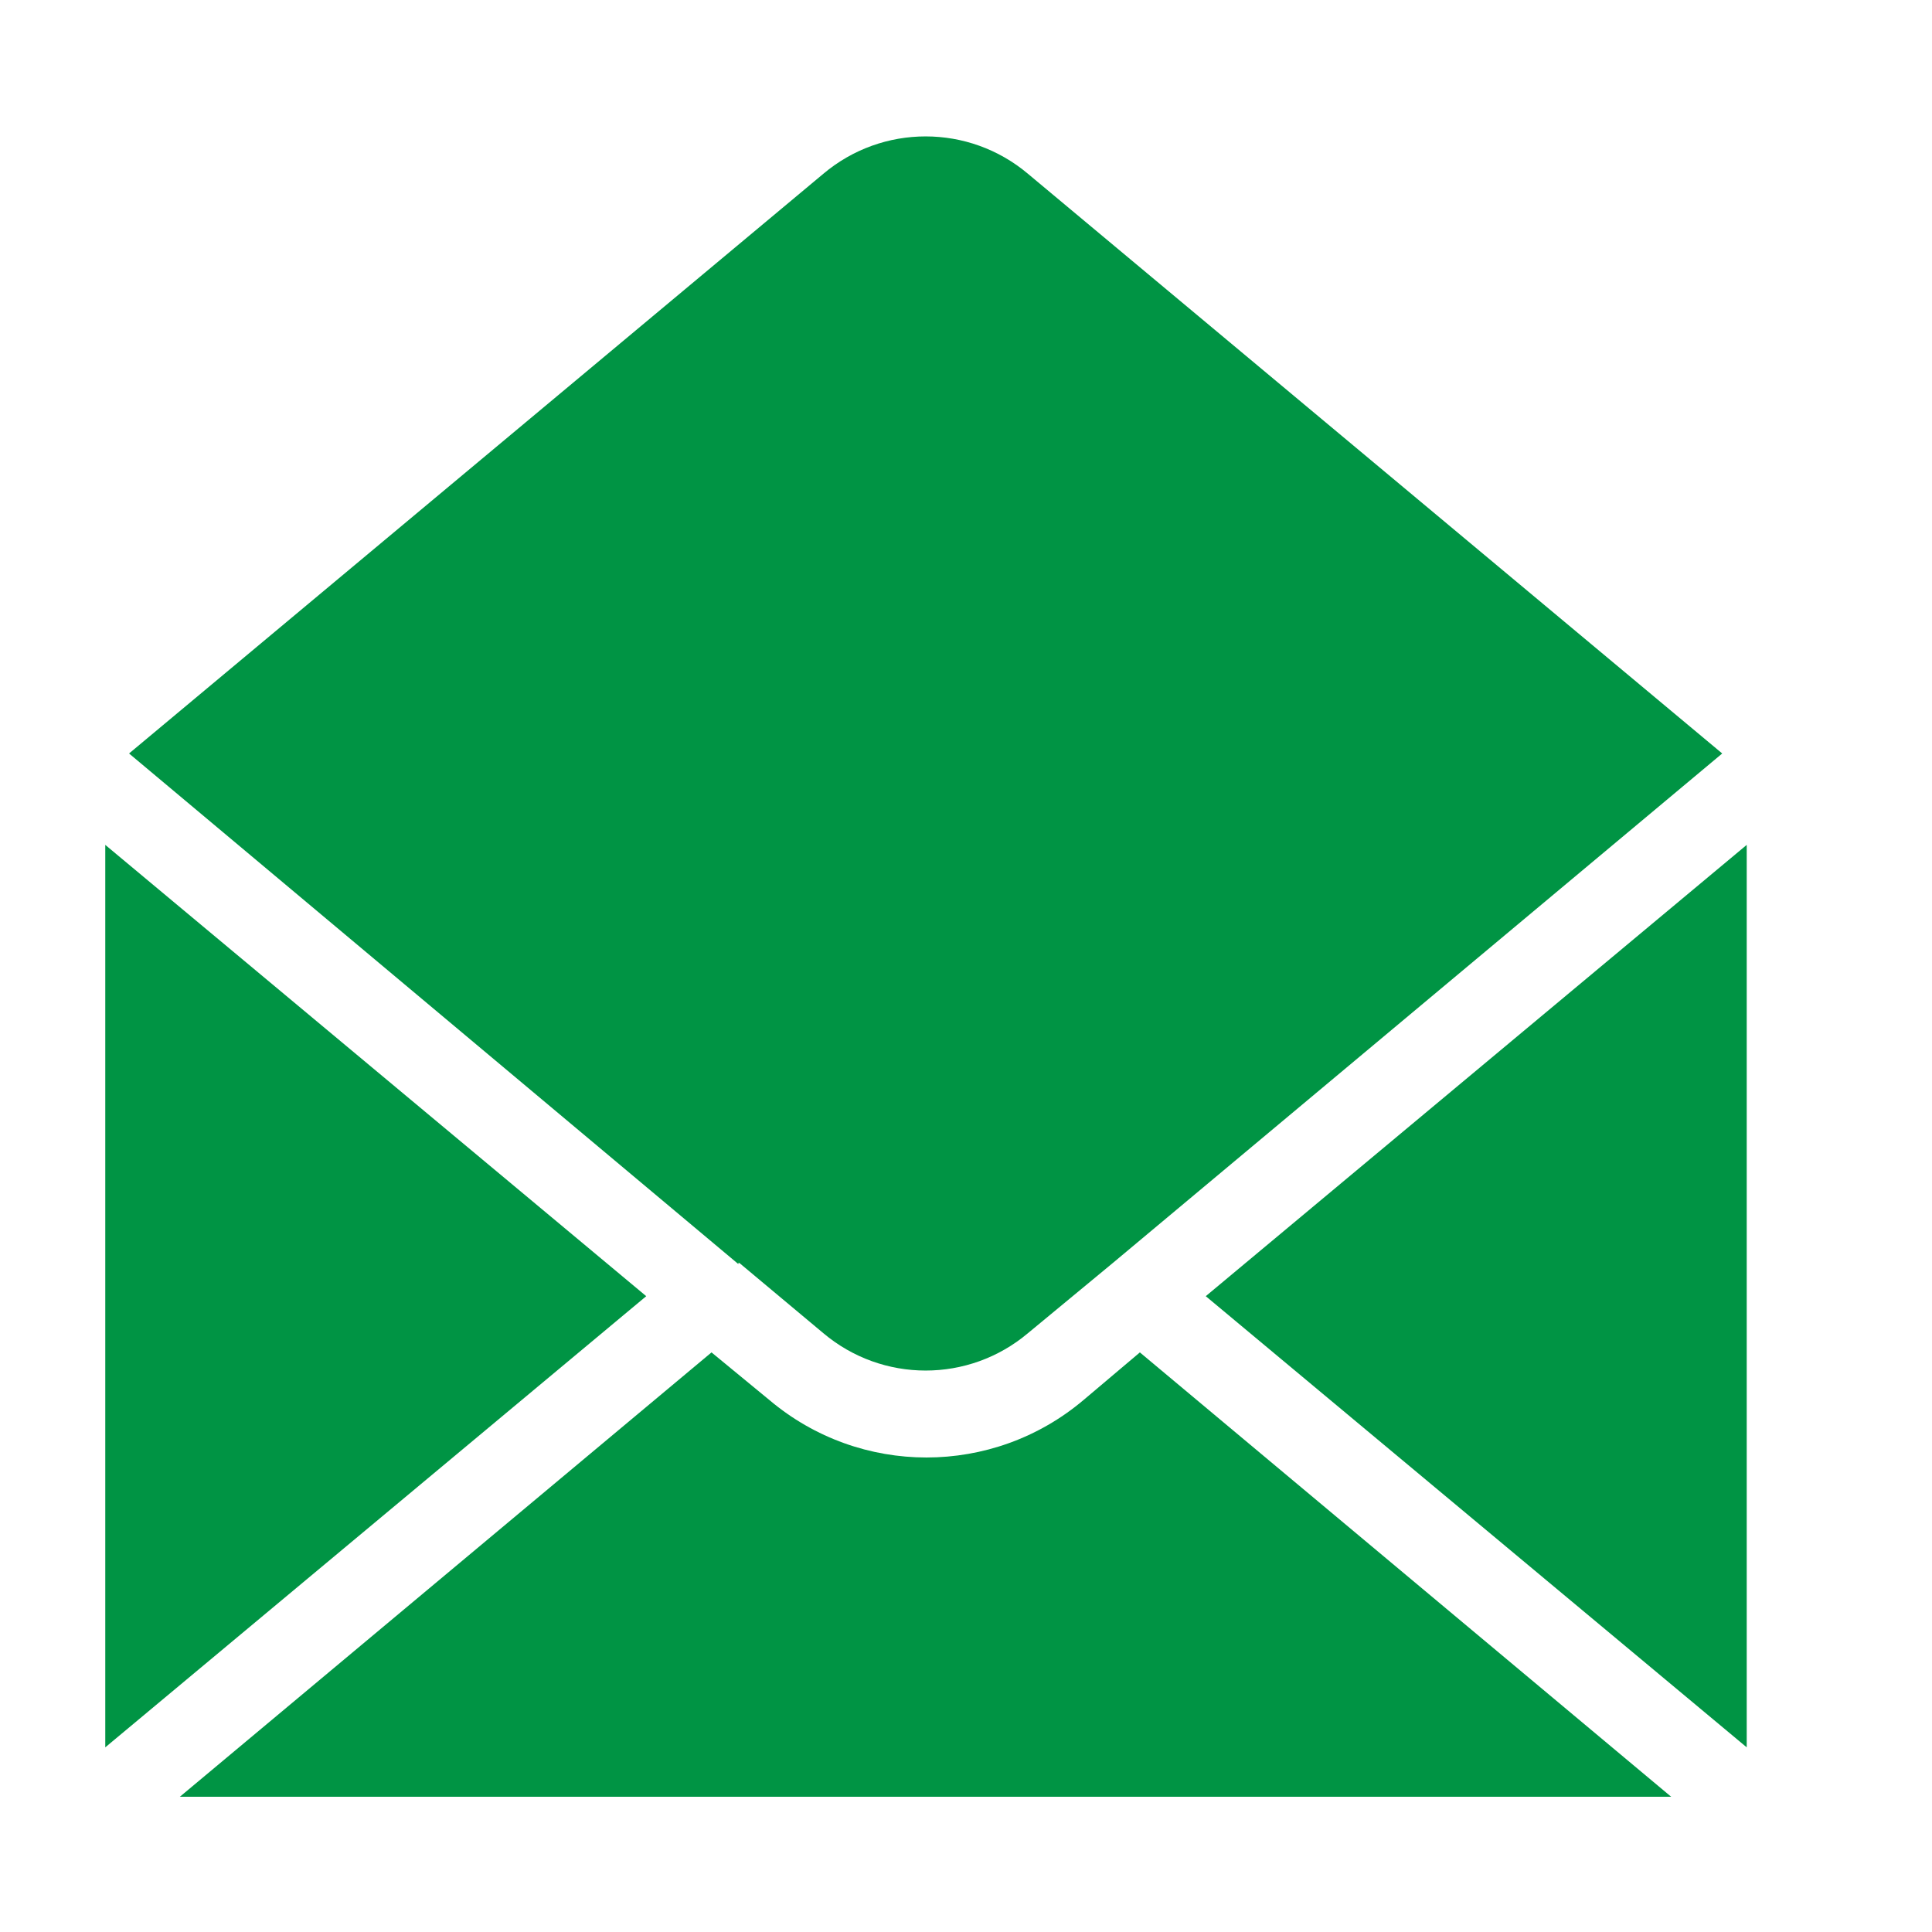 <svg xmlns:xlink="http://www.w3.org/1999/xlink" xmlns="http://www.w3.org/2000/svg" width="100" height="100" viewBox="0 0 100 100" id="1440415365" class="svg u_1440415365" data-icon-custom="true"><title id="1362973787" fill="#009444">Mail</title><path d="m94.531 38zm-32.121 29.09 28 23.352v-46.711zm-25.582 2.91 3 2.469c4.695 3.961 11.559 3.961 16.25 0l2.922-2.469 27.5 23h-77.191zm1.391-4.57-31.539-26.43 35.93-30c3.062-2.586 7.539-2.586 10.602 0l35.93 30-31.551 26.379-4.379 3.621c-3.062 2.586-7.539 2.586-10.602 0l-4.34-3.629h-0.051zm-32.77 25.012 28-23.352-28-23.359z" fill-rule="evenodd" fill="#009444"></path></svg>